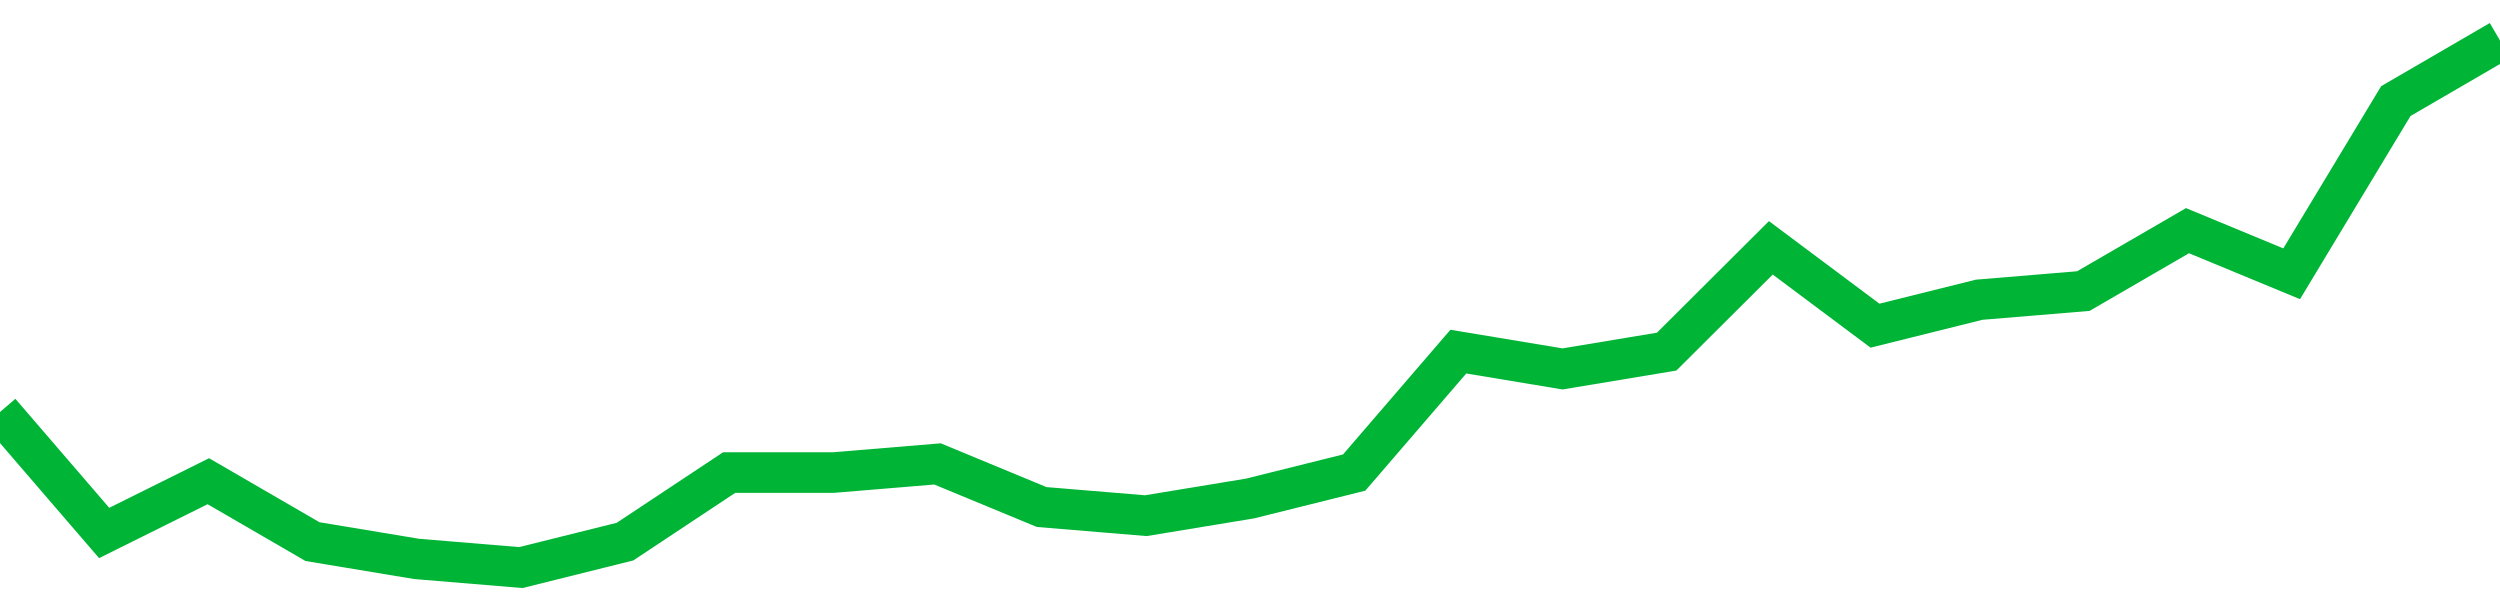 <!-- Generated with https://github.com/jxxe/sparkline/ --><svg viewBox="0 0 185 45" class="sparkline" xmlns="http://www.w3.org/2000/svg"><path class="sparkline--fill" d="M 0 30.49 L 0 30.49 L 7.708 39.44 L 15.417 35.61 L 23.125 40.08 L 30.833 41.36 L 38.542 42 L 46.25 40.08 L 53.958 34.97 L 61.667 34.97 L 69.375 34.33 L 77.083 37.52 L 84.792 38.16 L 92.5 36.89 L 100.208 34.97 L 107.917 26.02 L 115.625 27.3 L 123.333 26.02 L 131.042 18.34 L 138.75 24.1 L 146.458 22.18 L 154.167 21.54 L 161.875 17.07 L 169.583 20.26 L 177.292 7.48 L 185 3 V 45 L 0 45 Z" stroke="none" fill="none" ></path><path class="sparkline--line" d="M 0 30.49 L 0 30.49 L 7.708 39.44 L 15.417 35.61 L 23.125 40.08 L 30.833 41.36 L 38.542 42 L 46.25 40.08 L 53.958 34.97 L 61.667 34.97 L 69.375 34.33 L 77.083 37.52 L 84.792 38.16 L 92.5 36.89 L 100.208 34.97 L 107.917 26.02 L 115.625 27.3 L 123.333 26.02 L 131.042 18.34 L 138.75 24.1 L 146.458 22.18 L 154.167 21.54 L 161.875 17.07 L 169.583 20.26 L 177.292 7.48 L 185 3" fill="none" stroke-width="3" stroke="#00B436" ></path></svg>